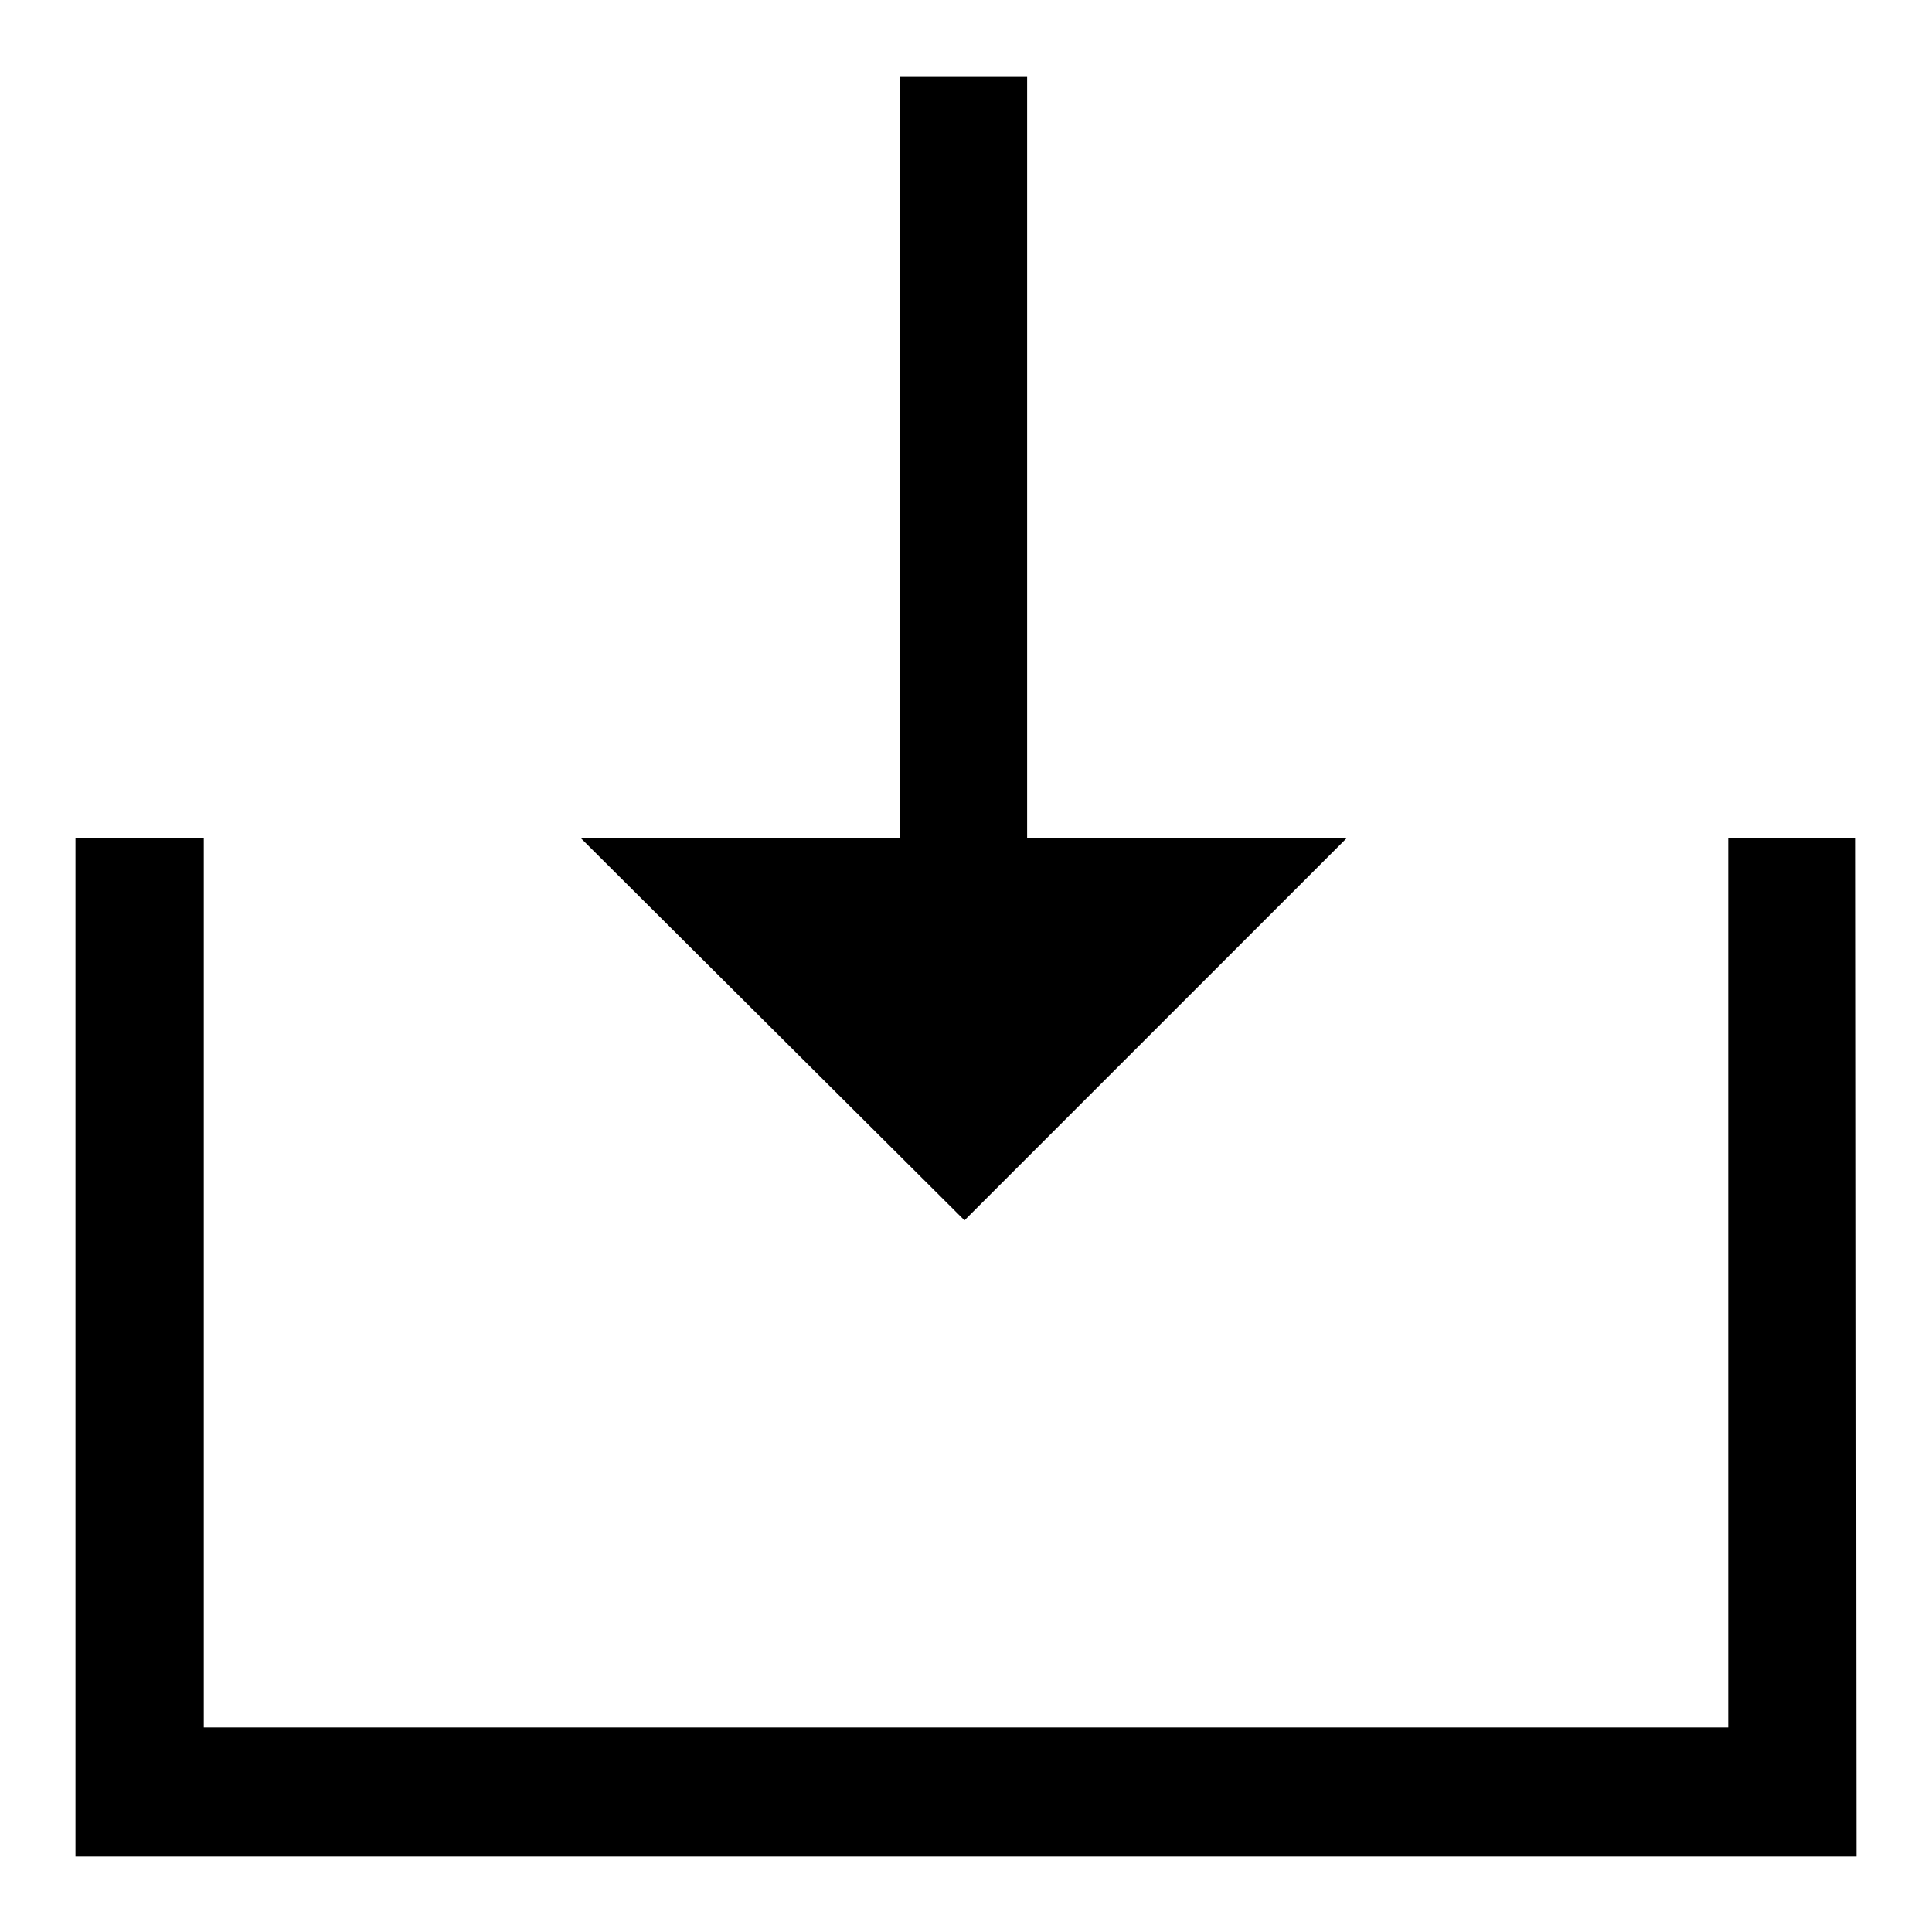 <?xml version="1.0" encoding="utf-8"?>
<!-- Svg Vector Icons : http://www.onlinewebfonts.com/icon -->
<!DOCTYPE svg PUBLIC "-//W3C//DTD SVG 1.1//EN" "http://www.w3.org/Graphics/SVG/1.1/DTD/svg11.dtd">
<svg version="1.1" xmlns="http://www.w3.org/2000/svg" xmlns:xlink="http://www.w3.org/1999/xlink" x="0px" y="0px" viewBox="0 0 256 256" enable-background="new 0 0 256 256" xml:space="preserve">
<g><g><path fill="#000000" d="M10,111h17v117.9h202V111h16.9l0.1,135H10V111z"/><path fill="#000000" d="M76.9,111h42.3V10.1h16.9V111h42.4l-50.7,50.7L76.9,111z"/></g></g>
</svg>